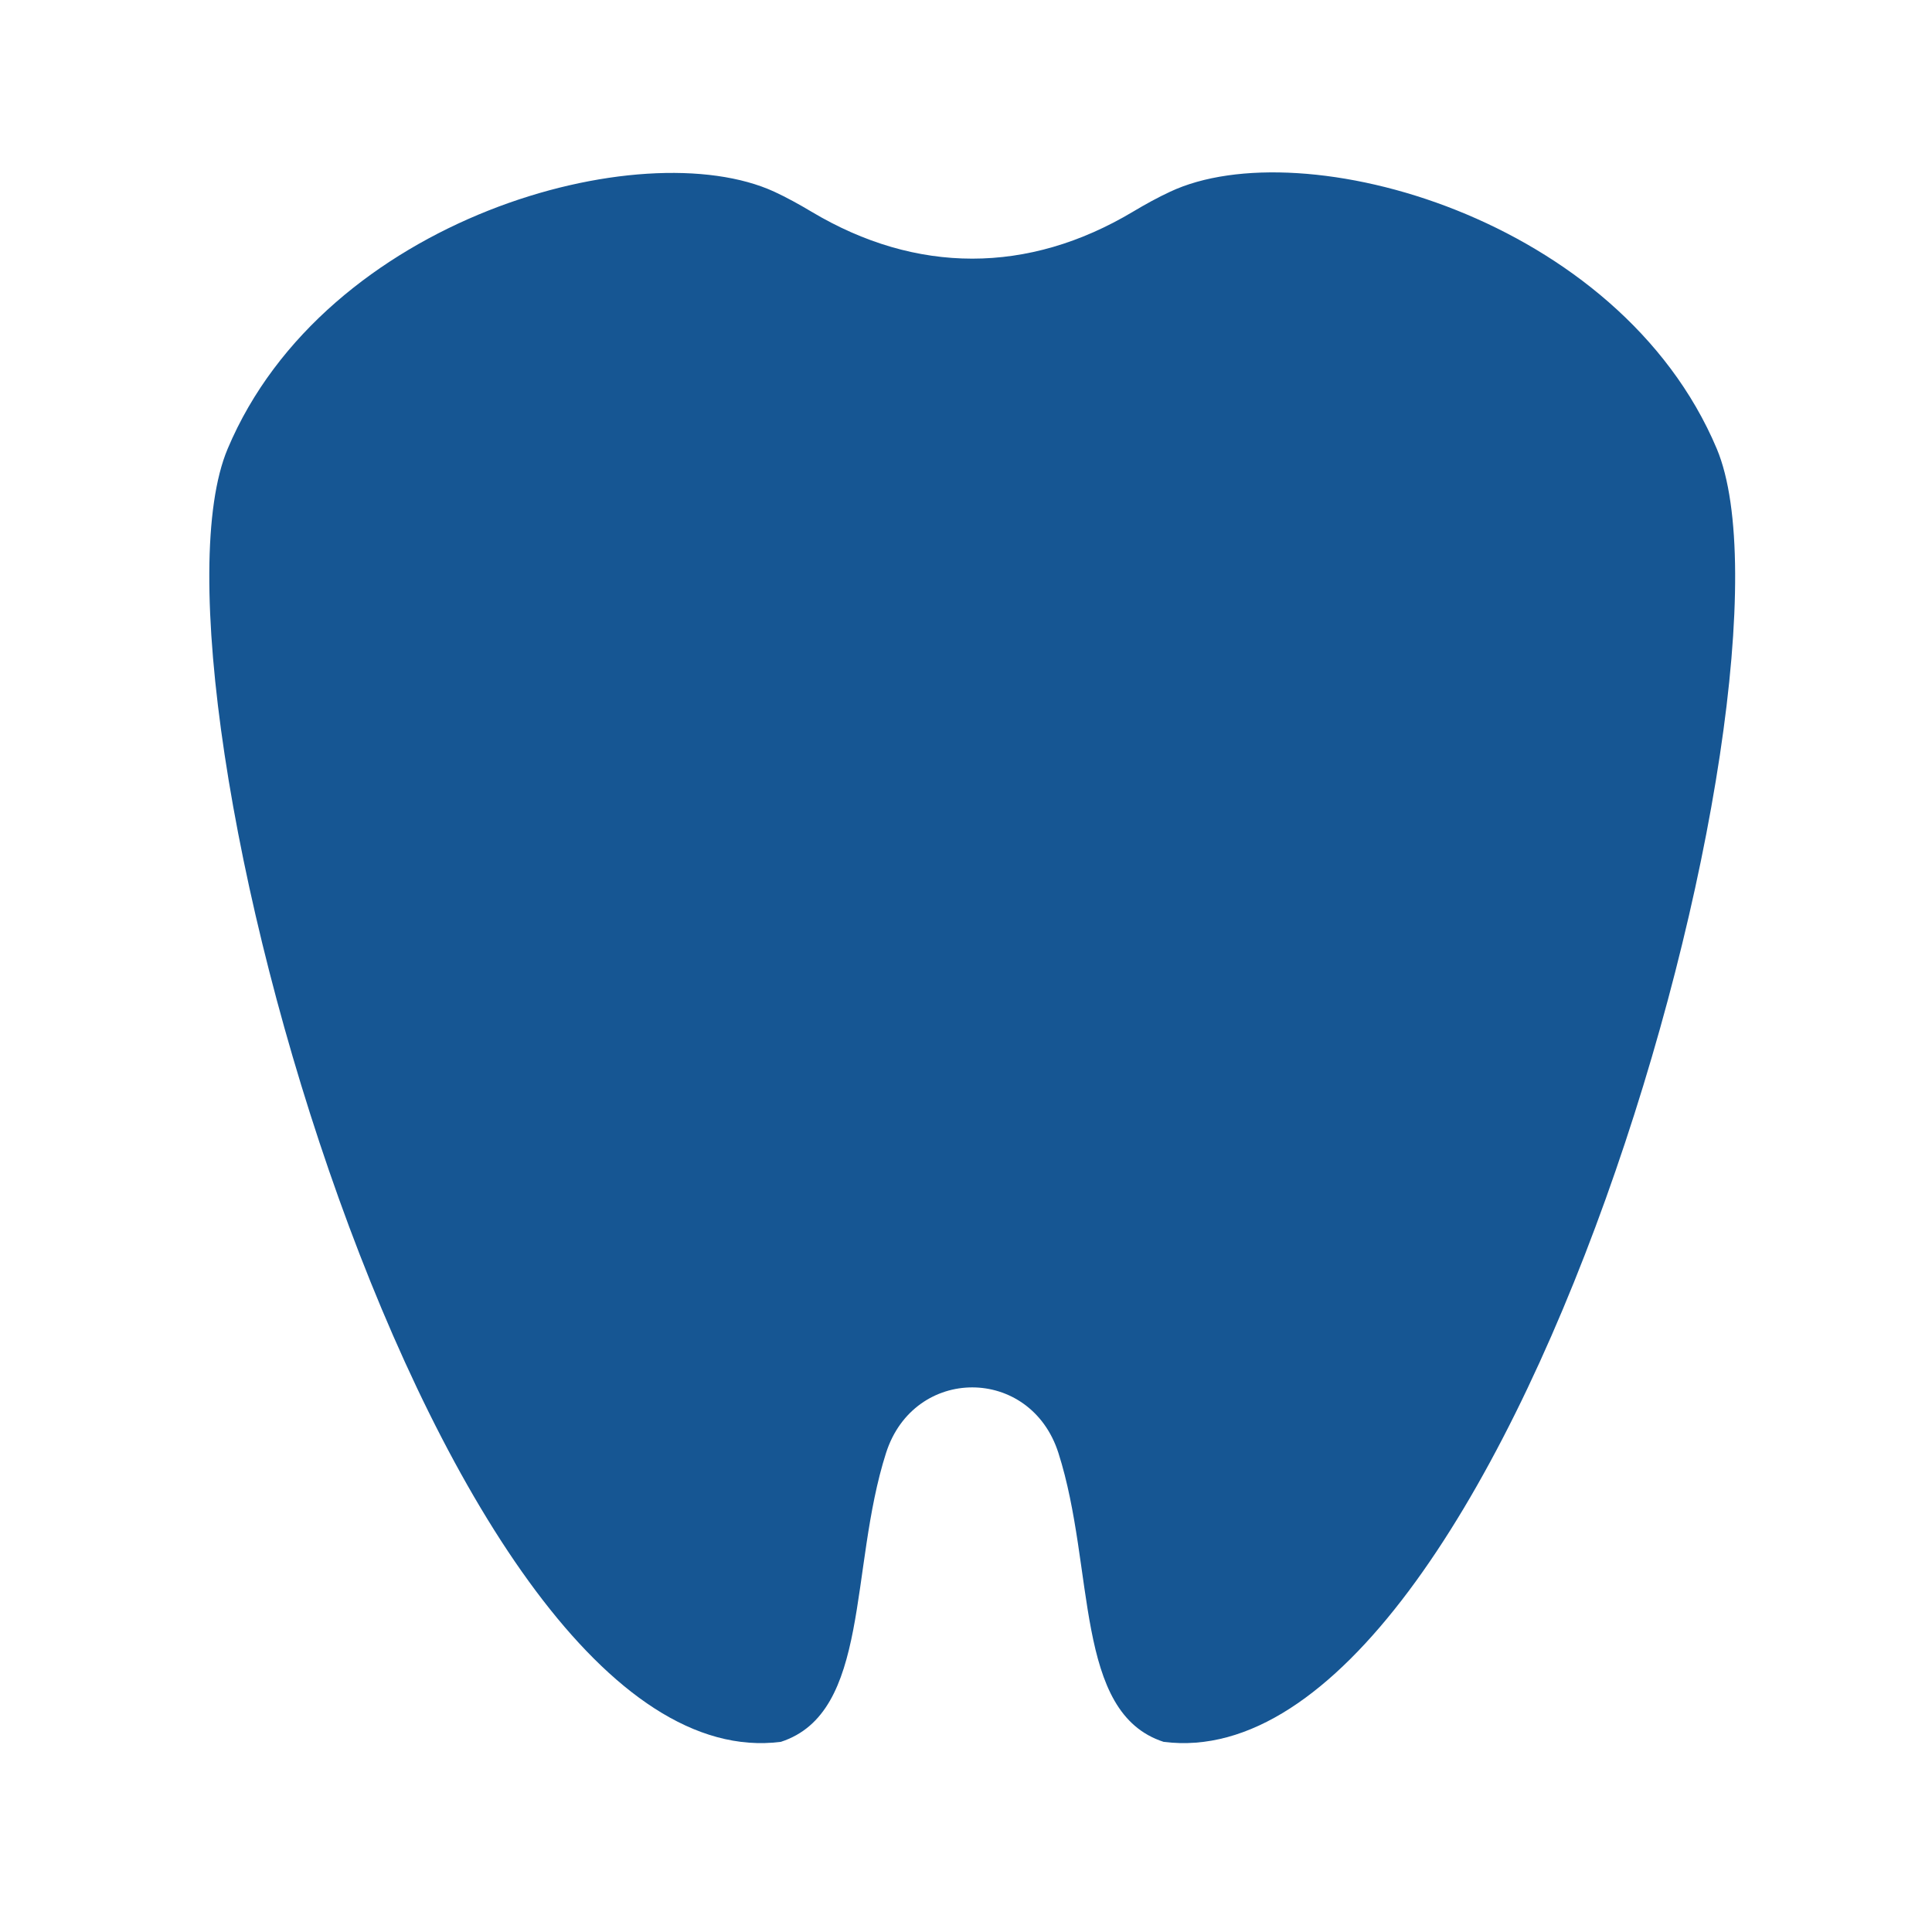 <svg xmlns="http://www.w3.org/2000/svg" width="38" height="38" viewBox="0 0 38 38" fill="none"><path d="M33.768 8.829C31.849 4.272 25.607 2.55 23.013 3.772C22.774 3.883 22.53 4.017 22.284 4.164C20.224 5.395 18.021 5.395 15.961 4.164C15.715 4.017 15.471 3.883 15.232 3.772C12.638 2.577 6.396 4.272 4.477 8.829C2.559 13.386 8.603 35.121 15.358 34.26C17.123 33.688 16.699 30.858 17.427 28.579C17.977 26.858 20.268 26.858 20.818 28.579C21.546 30.858 21.122 33.688 22.887 34.26C29.642 35.121 35.686 13.414 33.768 8.829Z" fill="#165693"></path></svg>